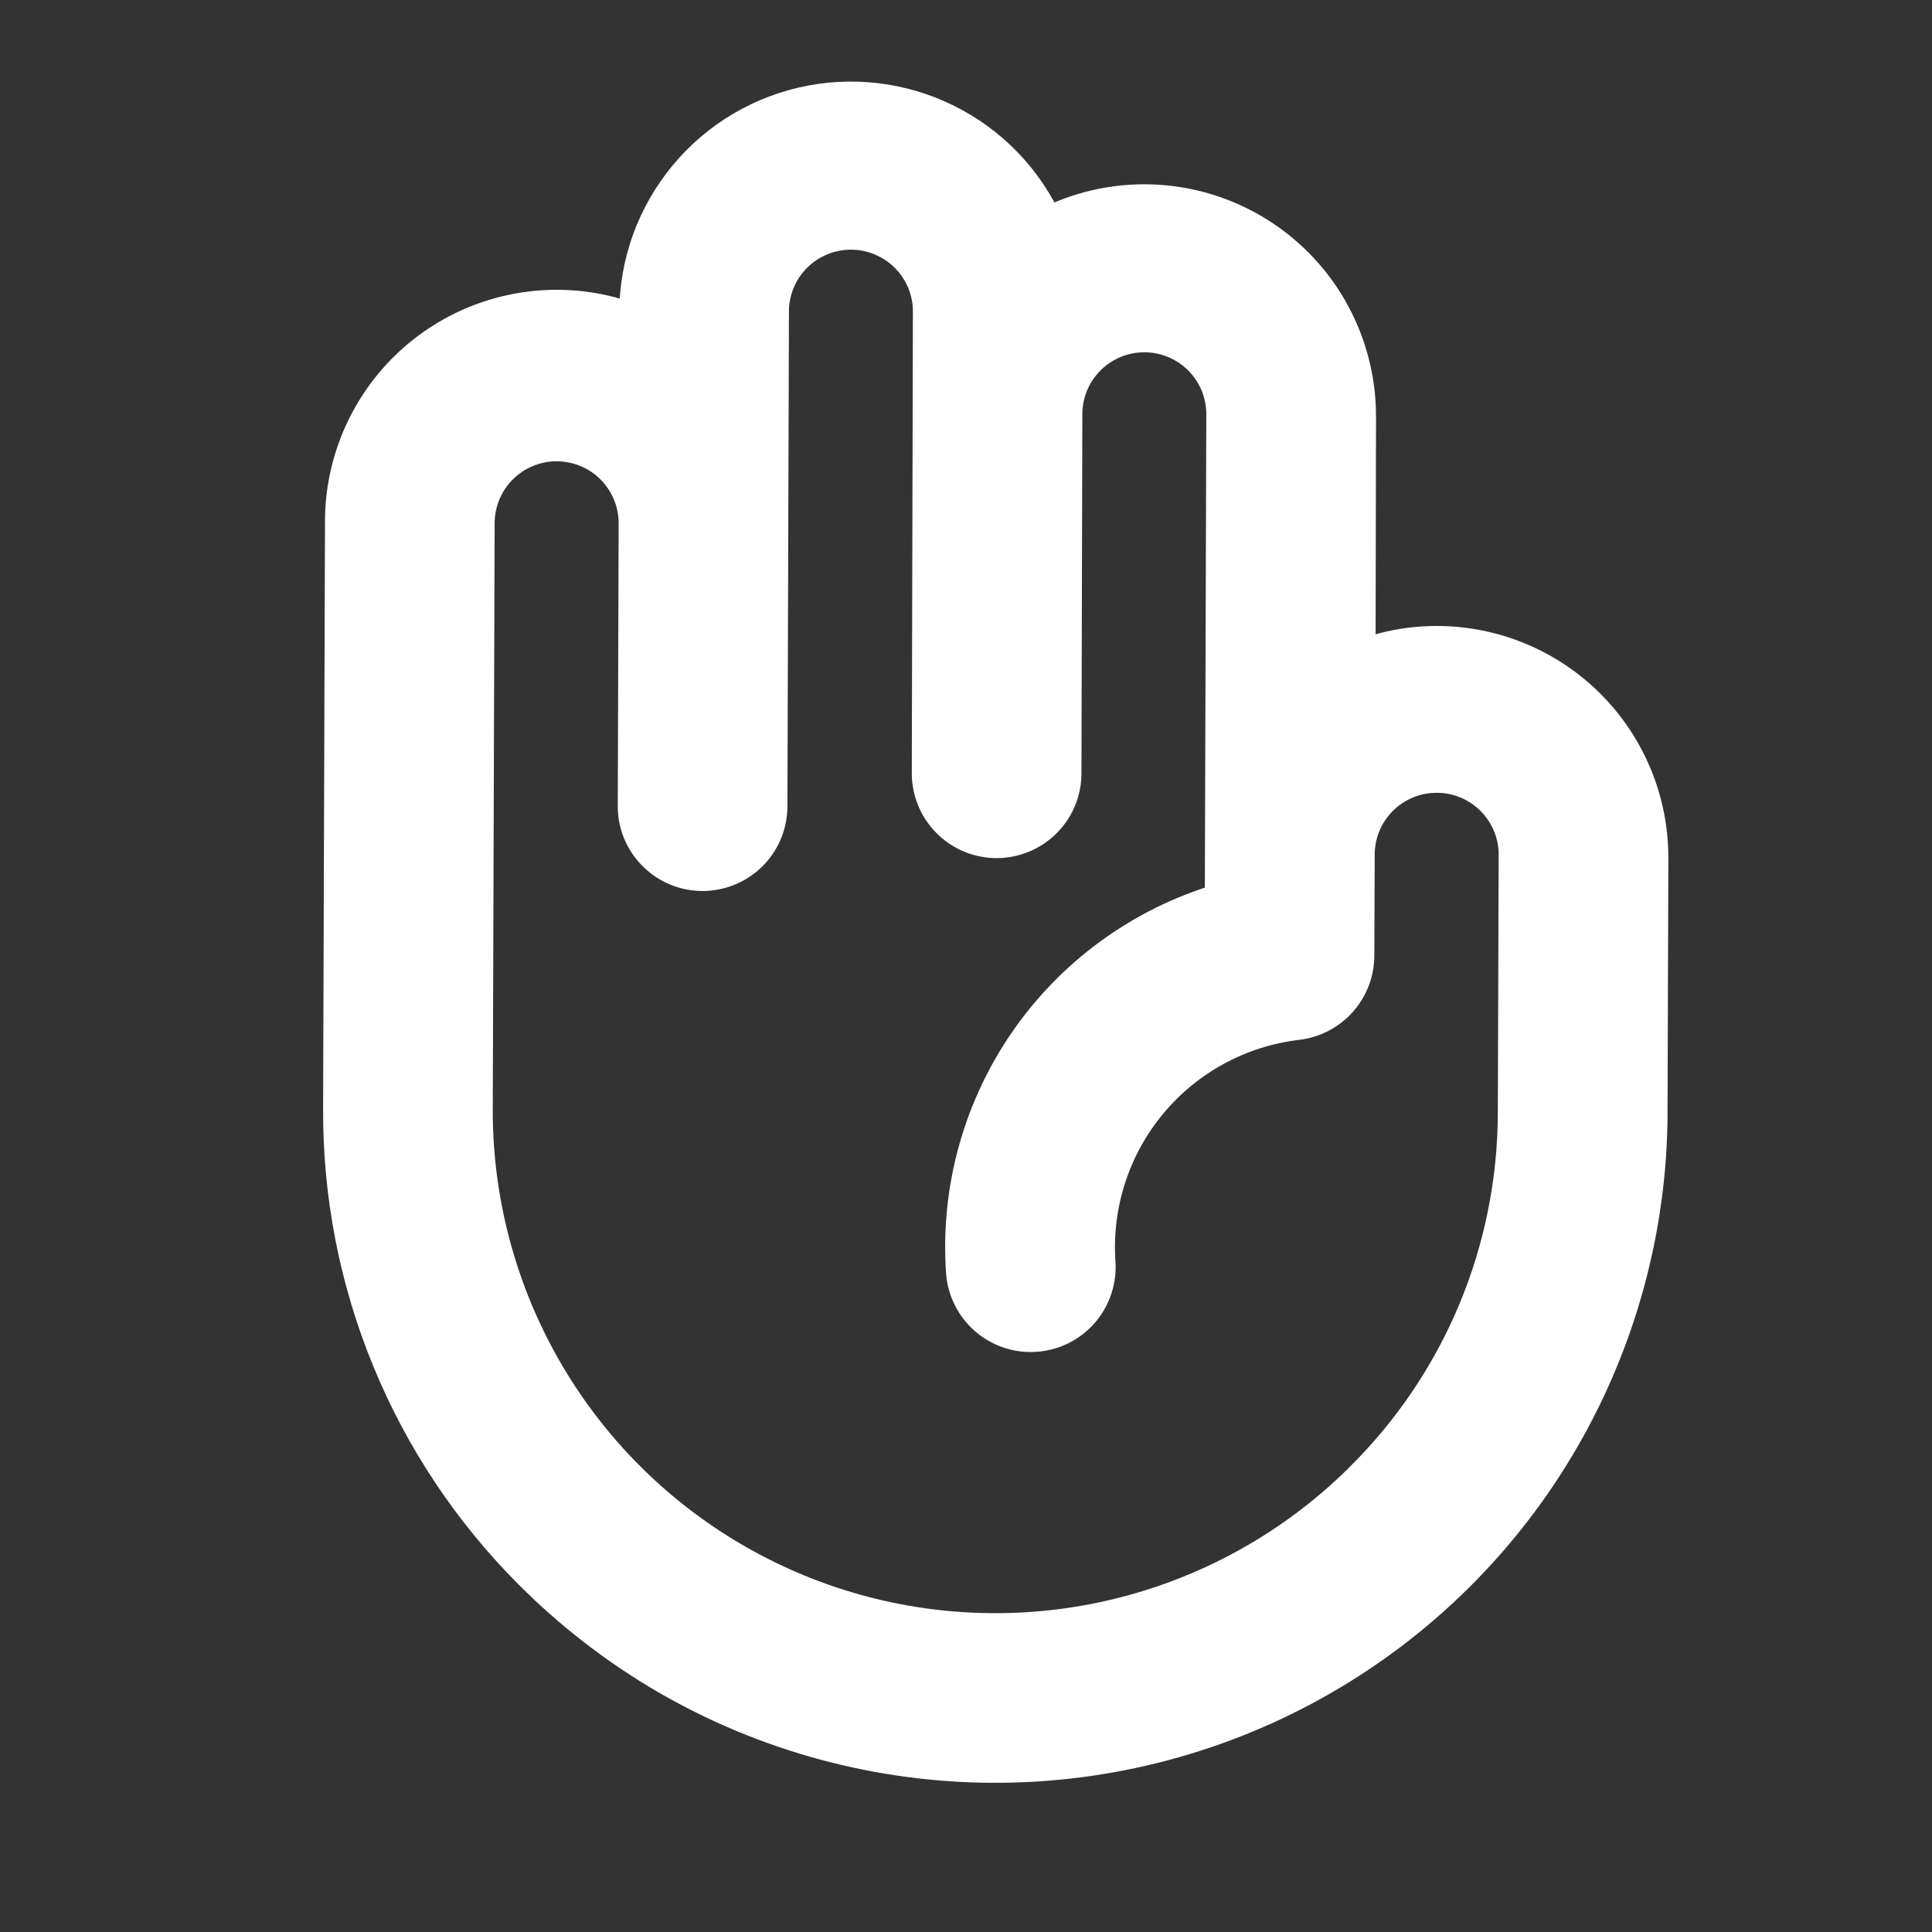 <svg width="37" height="37" viewBox="0 0 37 37" fill="none" xmlns="http://www.w3.org/2000/svg">
<rect x="0" y="0" width="37" height="37" fill="#333333" stroke="none"/>
<g clip-path="url(#clip0_1141_30426)">
<path d="M31.435 21.307L31.451 16.436C31.454 15.392 31.042 14.39 30.306 13.649C29.57 12.909 28.57 12.491 27.526 12.488C26.944 12.486 26.369 12.615 25.843 12.866L25.852 7.976C25.853 7.285 25.673 6.606 25.329 6.007C24.986 5.408 24.49 4.91 23.893 4.563C23.296 4.216 22.618 4.032 21.927 4.029C21.236 4.027 20.557 4.207 19.958 4.55C19.621 3.699 18.998 2.992 18.196 2.551C17.394 2.109 16.464 1.961 15.565 2.131C14.665 2.301 13.854 2.78 13.269 3.484C12.684 4.187 12.362 5.073 12.36 5.988L12.358 6.436C11.832 6.183 11.256 6.051 10.673 6.05C9.628 6.047 8.626 6.459 7.885 7.196C7.145 7.932 6.727 8.933 6.724 9.977L6.688 21.231C6.679 22.857 6.992 24.468 7.61 25.972C8.228 27.476 9.137 28.842 10.286 29.992C11.054 30.763 11.919 31.43 12.86 31.977C14.739 33.064 16.87 33.639 19.04 33.643C21.211 33.646 23.344 33.079 25.226 31.998C27.108 30.917 28.673 29.36 29.763 27.483C30.853 25.606 31.43 23.475 31.436 21.305L31.435 21.307ZM26.198 28.452C24.778 29.863 22.971 30.821 21.006 31.206C19.041 31.59 17.006 31.384 15.159 30.612C13.312 29.84 11.734 28.538 10.627 26.87C9.519 25.202 8.931 23.243 8.937 21.241L8.973 9.986C8.983 9.544 9.165 9.123 9.482 8.814C9.798 8.505 10.223 8.333 10.665 8.334C11.107 8.336 11.532 8.51 11.846 8.821C12.161 9.132 12.341 9.554 12.348 9.996L12.331 15.406C12.326 15.556 12.352 15.706 12.406 15.846C12.461 15.986 12.543 16.113 12.647 16.221C12.752 16.329 12.877 16.415 13.015 16.474C13.153 16.533 13.302 16.563 13.452 16.564C13.602 16.564 13.751 16.534 13.89 16.476C14.028 16.418 14.154 16.333 14.259 16.226C14.364 16.119 14.447 15.991 14.502 15.851C14.557 15.712 14.583 15.562 14.58 15.412L14.609 5.995C14.605 5.77 14.647 5.548 14.73 5.34C14.814 5.132 14.938 4.942 15.095 4.783C15.253 4.623 15.441 4.497 15.648 4.411C15.855 4.325 16.077 4.281 16.301 4.281C16.525 4.282 16.747 4.327 16.953 4.415C17.16 4.502 17.347 4.63 17.504 4.79C17.66 4.95 17.783 5.14 17.866 5.349C17.948 5.557 17.988 5.78 17.983 6.004L17.962 14.776C17.958 14.926 17.984 15.076 18.038 15.216C18.092 15.356 18.174 15.483 18.279 15.591C18.383 15.699 18.508 15.785 18.646 15.844C18.785 15.903 18.933 15.933 19.084 15.934C19.234 15.934 19.383 15.904 19.521 15.846C19.66 15.788 19.785 15.703 19.89 15.596C19.996 15.489 20.078 15.361 20.133 15.222C20.188 15.082 20.215 14.932 20.211 14.782L20.228 7.96C20.225 7.736 20.266 7.513 20.349 7.305C20.433 7.097 20.557 6.908 20.715 6.748C20.872 6.589 21.06 6.462 21.267 6.376C21.474 6.29 21.696 6.246 21.92 6.247C22.144 6.247 22.366 6.293 22.573 6.38C22.779 6.467 22.966 6.595 23.123 6.755C23.279 6.916 23.402 7.106 23.485 7.314C23.567 7.523 23.607 7.746 23.602 7.97L23.573 17.371C22.068 17.782 20.752 18.701 19.848 19.973C18.945 21.245 18.509 22.79 18.617 24.347C18.638 24.645 18.776 24.922 19.002 25.118C19.227 25.313 19.521 25.412 19.819 25.39C20.117 25.369 20.394 25.231 20.59 25.006C20.785 24.78 20.884 24.486 20.863 24.188C20.785 23.037 21.153 21.899 21.89 21.011C22.628 20.122 23.679 19.552 24.826 19.417C25.099 19.384 25.351 19.253 25.534 19.048C25.717 18.843 25.819 18.578 25.82 18.303L25.827 16.42C25.821 16.194 25.859 15.969 25.941 15.758C26.023 15.547 26.147 15.355 26.305 15.193C26.463 15.031 26.651 14.902 26.86 14.815C27.068 14.727 27.292 14.682 27.519 14.683C27.745 14.683 27.969 14.729 28.177 14.818C28.385 14.907 28.573 15.037 28.73 15.2C28.887 15.363 29.009 15.556 29.09 15.767C29.171 15.978 29.209 16.203 29.201 16.429L29.185 21.3C29.184 22.63 28.92 23.946 28.408 25.174C27.895 26.401 27.145 27.514 26.2 28.449L26.198 28.452Z" fill="white" stroke="white"/>
</g>
<defs>
<clipPath id="clip0_1141_30426">
<rect width="36" height="36" fill="white" transform="translate(0.252 0.195)"/>
</clipPath>
</defs>
</svg>
